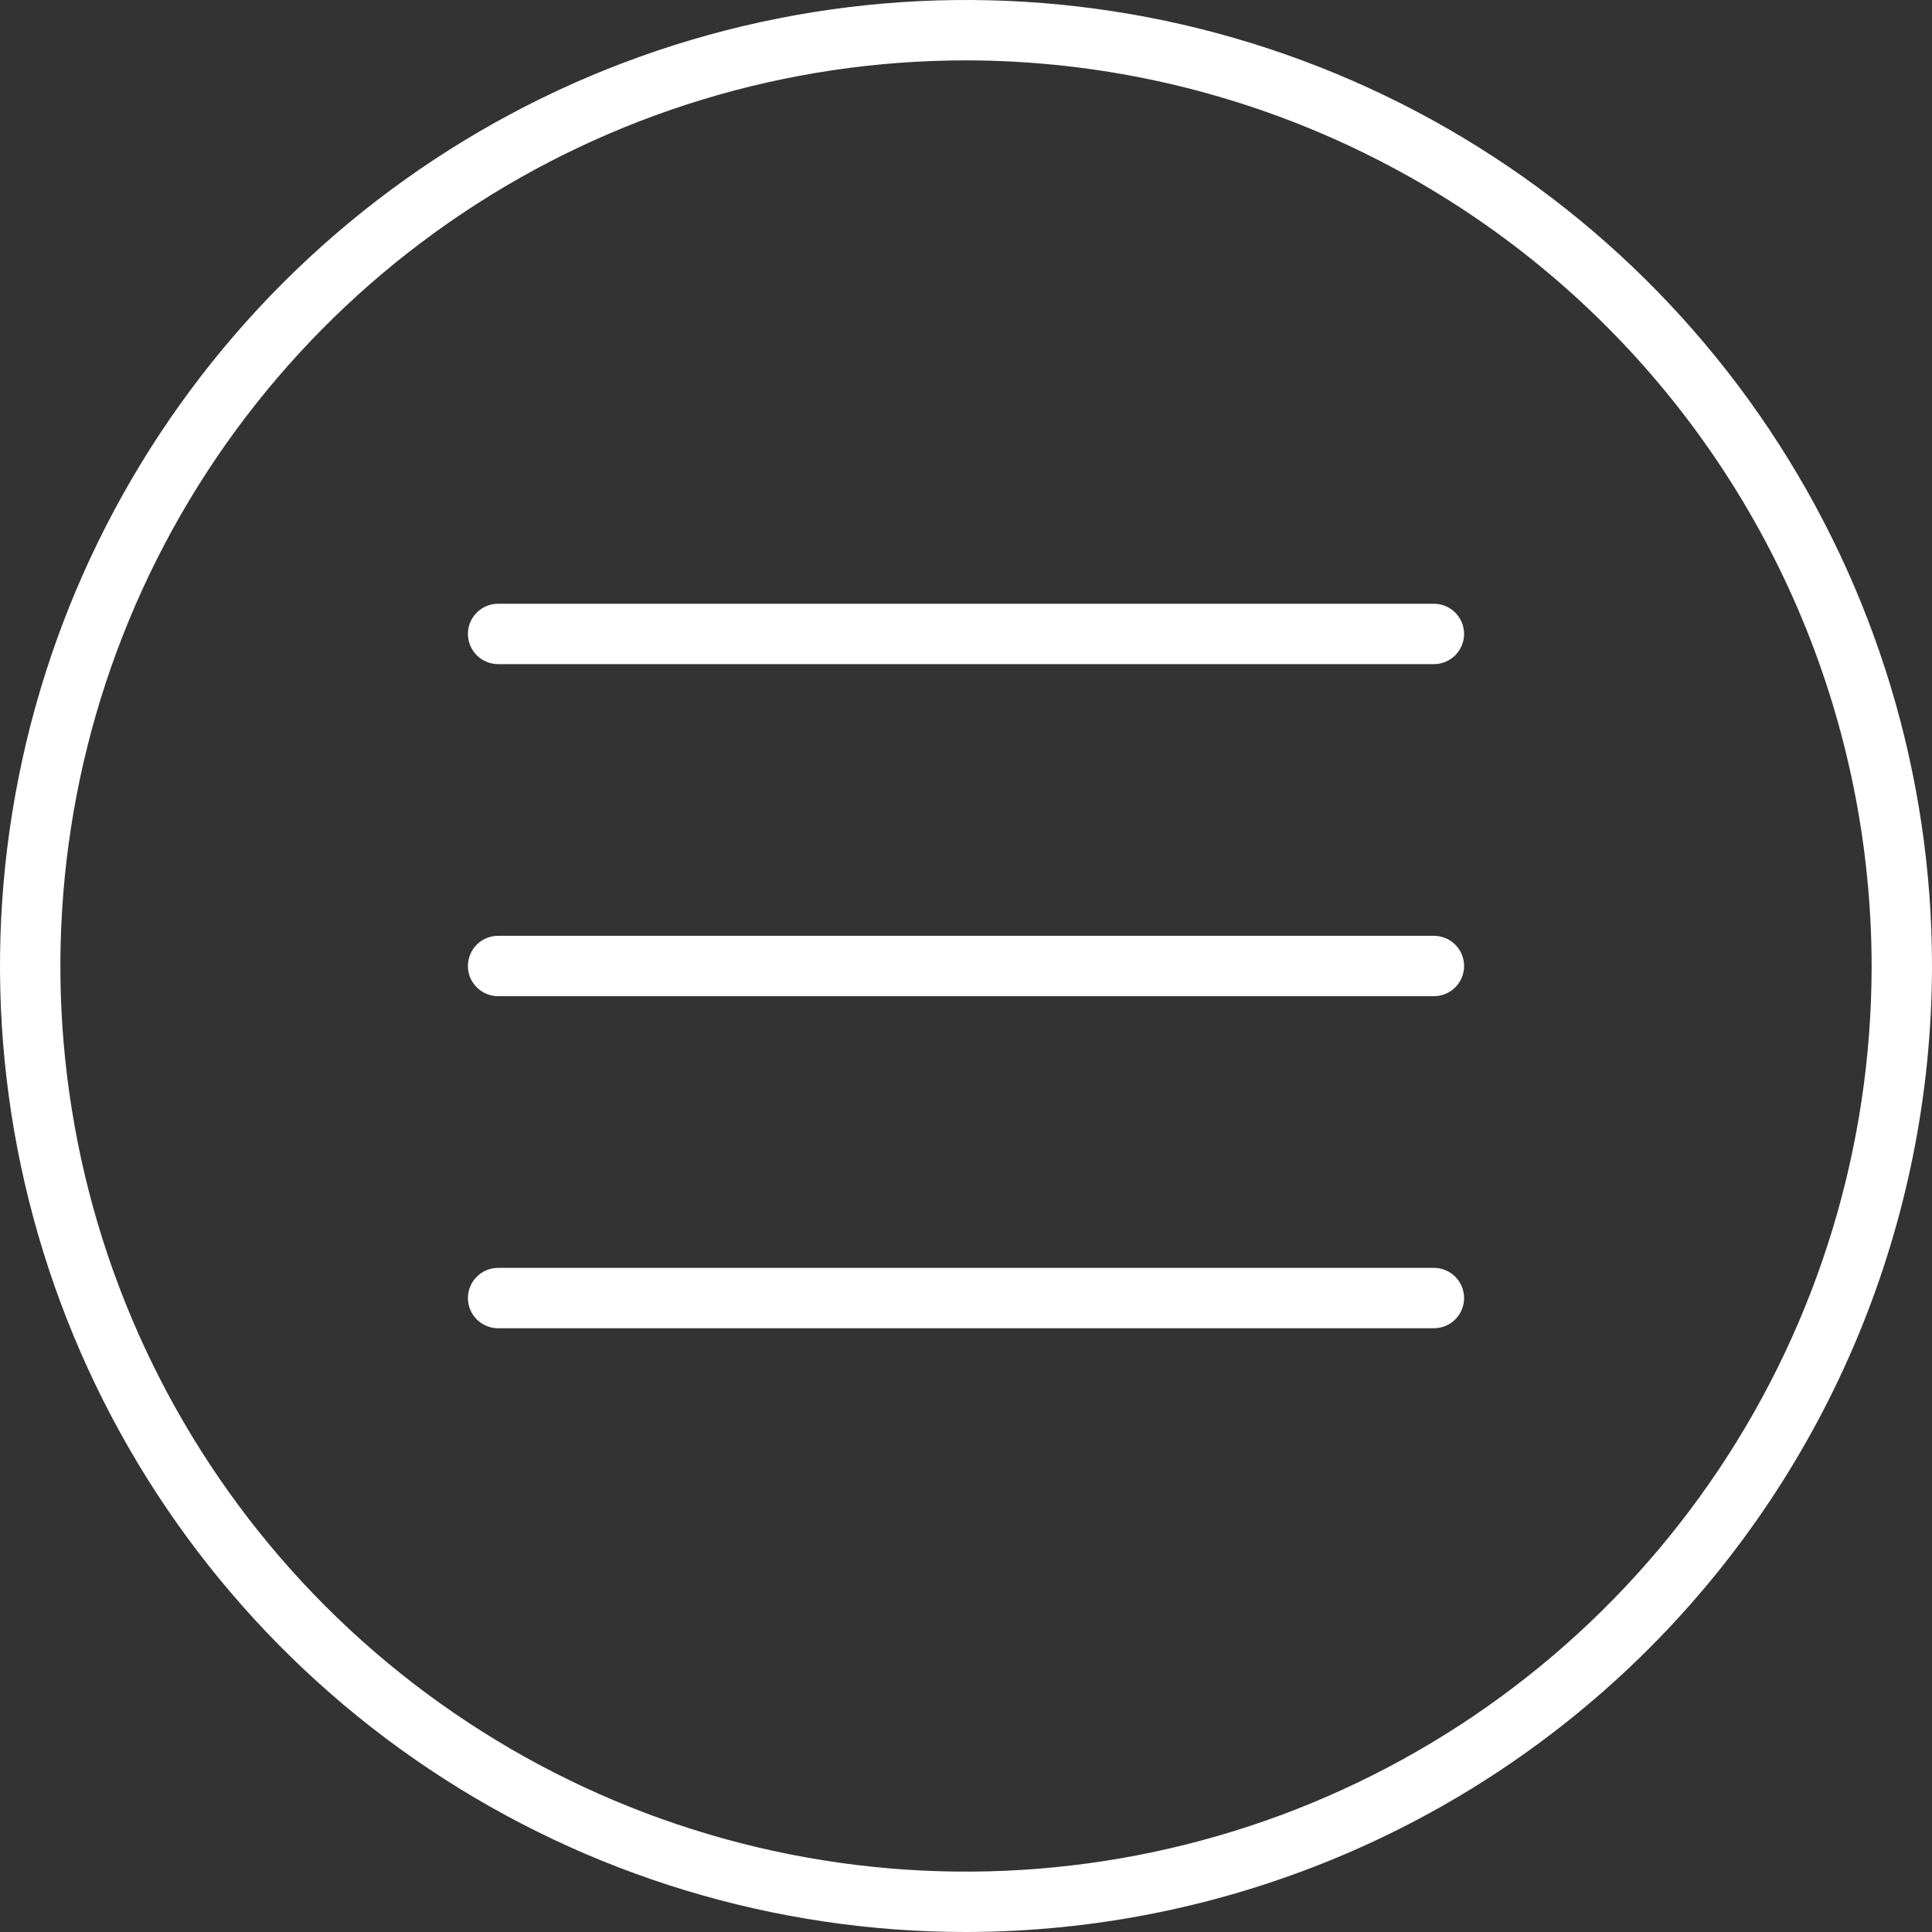 <?xml version="1.0" encoding="UTF-8"?> <svg xmlns="http://www.w3.org/2000/svg" width="128" height="128" viewBox="0 0 128 128" fill="none"><rect x="0" y="0" width="128" height="128" fill="#333333" stroke="none"/> <g clip-path="url(#clip0_2_2)"> <path d="M64 128C51.342 128 38.968 124.246 28.444 117.214C17.919 110.182 9.716 100.186 4.872 88.492C0.028 76.797 -1.24 63.929 1.23 51.514C3.699 39.099 9.795 27.696 18.745 18.745C27.696 9.795 39.099 3.699 51.514 1.23C63.929 -1.24 76.797 0.028 88.492 4.872C100.186 9.716 110.182 17.919 117.214 28.444C124.246 38.968 128 51.342 128 64C127.981 80.968 121.233 97.236 109.234 109.234C97.236 121.233 80.968 127.981 64 128V128ZM64 4C52.133 4 40.533 7.519 30.666 14.112C20.799 20.705 13.108 30.075 8.567 41.039C4.026 52.003 2.838 64.067 5.153 75.705C7.468 87.344 13.182 98.035 21.574 106.426C29.965 114.818 40.656 120.532 52.295 122.847C63.933 125.162 75.997 123.974 86.961 119.433C97.925 114.892 107.295 107.201 113.888 97.334C120.481 87.467 124 75.867 124 64C123.981 48.093 117.654 32.842 106.406 21.594C95.158 10.346 79.907 4.019 64 4V4Z" fill="white"></path> <path d="M95 44H33C32.47 44 31.961 43.789 31.586 43.414C31.211 43.039 31 42.53 31 42C31 41.47 31.211 40.961 31.586 40.586C31.961 40.211 32.47 40 33 40H95C95.53 40 96.039 40.211 96.414 40.586C96.789 40.961 97 41.47 97 42C97 42.53 96.789 43.039 96.414 43.414C96.039 43.789 95.53 44 95 44Z" fill="white"></path> <path d="M95 66H33C32.47 66 31.961 65.789 31.586 65.414C31.211 65.039 31 64.53 31 64C31 63.47 31.211 62.961 31.586 62.586C31.961 62.211 32.47 62 33 62H95C95.53 62 96.039 62.211 96.414 62.586C96.789 62.961 97 63.47 97 64C97 64.53 96.789 65.039 96.414 65.414C96.039 65.789 95.53 66 95 66Z" fill="white"></path> <path d="M95 88H33C32.47 88 31.961 87.789 31.586 87.414C31.211 87.039 31 86.53 31 86C31 85.47 31.211 84.961 31.586 84.586C31.961 84.211 32.47 84 33 84H95C95.53 84 96.039 84.211 96.414 84.586C96.789 84.961 97 85.47 97 86C97 86.53 96.789 87.039 96.414 87.414C96.039 87.789 95.53 88 95 88Z" fill="white"></path> </g> <defs> <clipPath id="clip0_2_2"> <rect width="128" height="128" fill="white"></rect> </clipPath> </defs> </svg> 